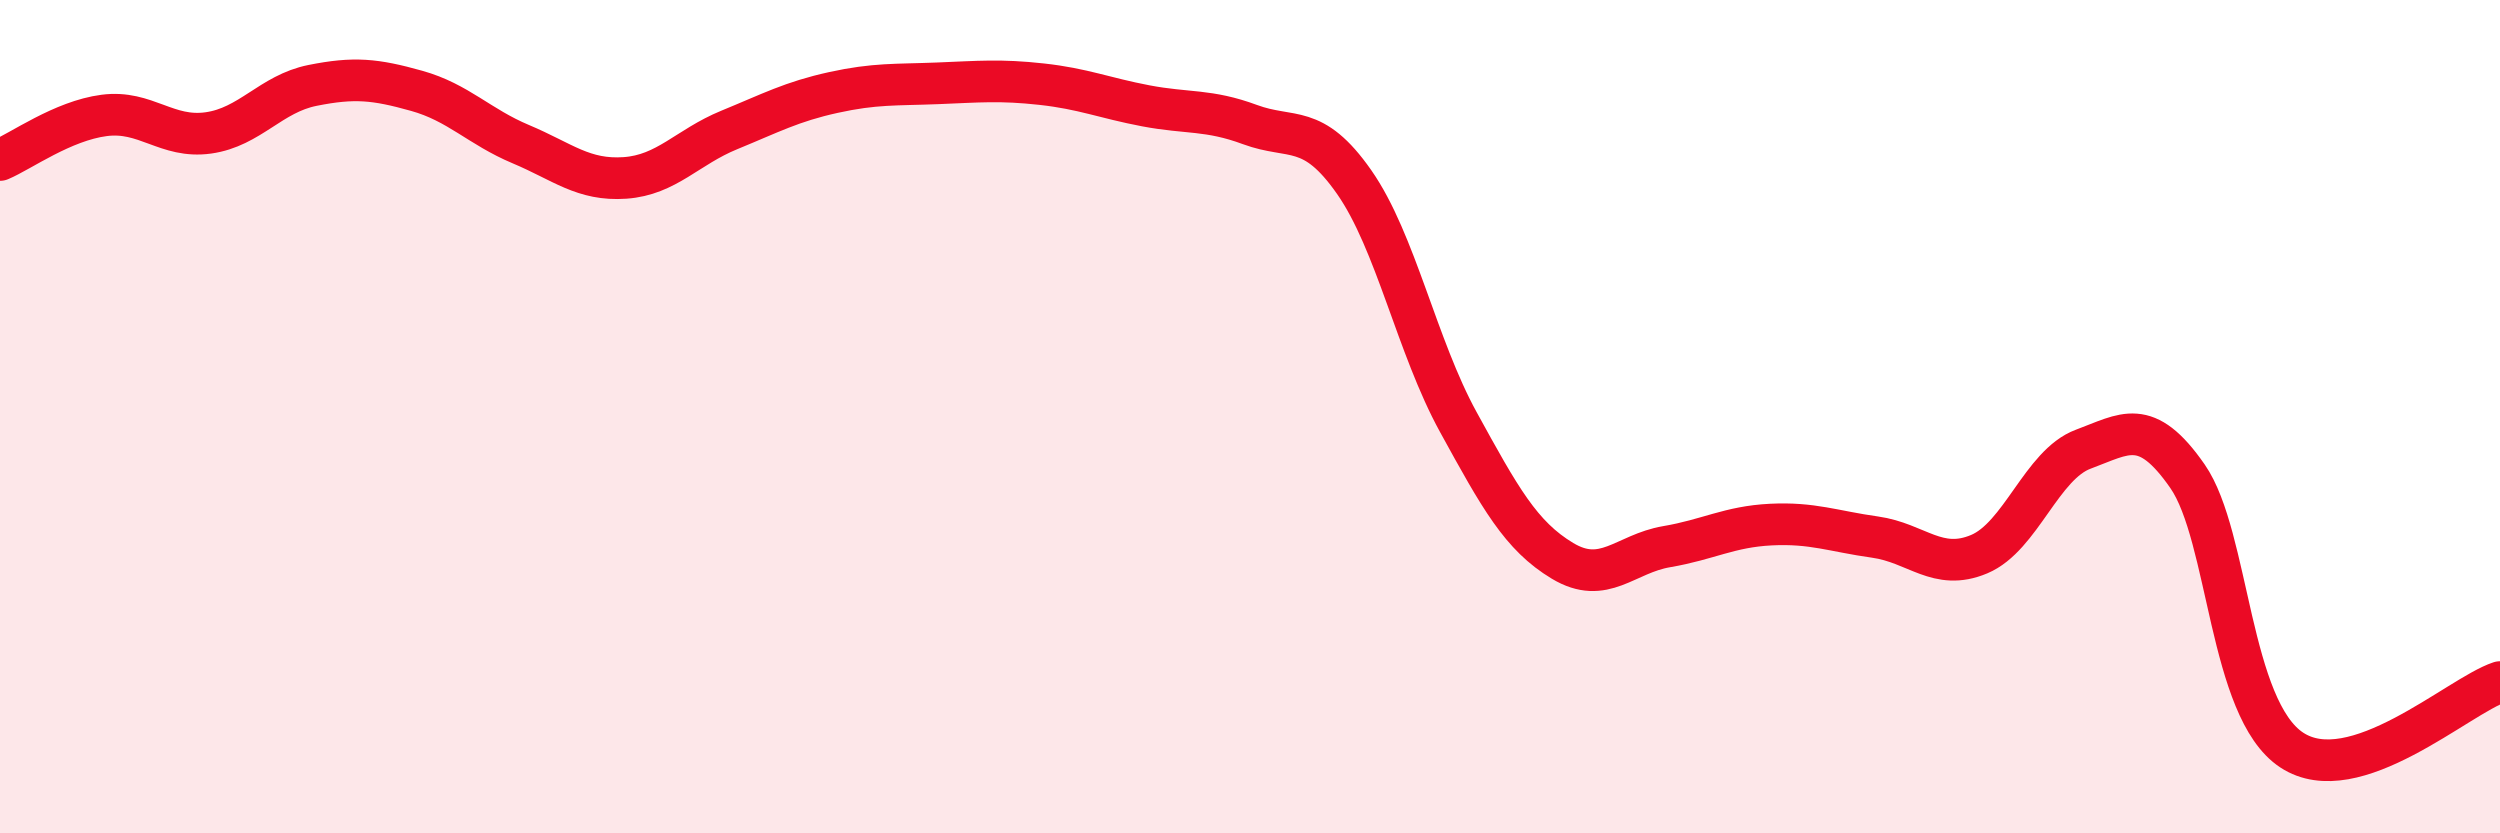 
    <svg width="60" height="20" viewBox="0 0 60 20" xmlns="http://www.w3.org/2000/svg">
      <path
        d="M 0,3.84 C 0.5,3.63 1.5,2.9 2.5,2.77 C 3.5,2.64 4,3.33 5,3.19 C 6,3.05 6.5,2.25 7.5,2.05 C 8.5,1.85 9,1.9 10,2.18 C 11,2.46 11.5,3.04 12.5,3.46 C 13.5,3.88 14,4.34 15,4.27 C 16,4.2 16.5,3.53 17.5,3.12 C 18.5,2.71 19,2.44 20,2.22 C 21,2 21.5,2.04 22.5,2 C 23.5,1.96 24,1.91 25,2.02 C 26,2.13 26.5,2.35 27.5,2.54 C 28.5,2.73 29,2.62 30,2.99 C 31,3.36 31.5,2.94 32.5,4.37 C 33.5,5.8 34,8.31 35,10.13 C 36,11.95 36.5,12.86 37.5,13.46 C 38.5,14.06 39,13.29 40,13.12 C 41,12.95 41.5,12.64 42.5,12.59 C 43.5,12.54 44,12.75 45,12.89 C 46,13.03 46.5,13.72 47.5,13.3 C 48.5,12.88 49,11.15 50,10.78 C 51,10.41 51.5,9.99 52.5,11.43 C 53.5,12.87 53.5,17.01 55,18 C 56.5,18.99 59,16.7 60,16.37L60 20L0 20Z"
        fill="#EB0A25"
        opacity="0.1"
        stroke-linecap="round"
        stroke-linejoin="round"
      />
      <path
        d="M 0,3.84 C 0.5,3.63 1.5,2.9 2.5,2.77 C 3.5,2.64 4,3.33 5,3.19 C 6,3.05 6.5,2.25 7.5,2.05 C 8.5,1.85 9,1.9 10,2.18 C 11,2.46 11.5,3.04 12.5,3.46 C 13.5,3.88 14,4.34 15,4.27 C 16,4.2 16.5,3.53 17.5,3.12 C 18.5,2.71 19,2.44 20,2.22 C 21,2 21.5,2.04 22.5,2 C 23.5,1.96 24,1.91 25,2.02 C 26,2.13 26.5,2.35 27.5,2.54 C 28.5,2.73 29,2.62 30,2.99 C 31,3.36 31.5,2.94 32.5,4.37 C 33.5,5.8 34,8.31 35,10.13 C 36,11.95 36.5,12.86 37.5,13.46 C 38.5,14.06 39,13.29 40,13.12 C 41,12.95 41.5,12.64 42.5,12.59 C 43.5,12.54 44,12.75 45,12.89 C 46,13.03 46.5,13.72 47.5,13.3 C 48.5,12.88 49,11.15 50,10.78 C 51,10.41 51.5,9.99 52.5,11.43 C 53.5,12.87 53.5,17.01 55,18 C 56.5,18.99 59,16.7 60,16.37"
        stroke="#EB0A25"
        stroke-width="1"
        fill="none"
        stroke-linecap="round"
        stroke-linejoin="round"
      />
    </svg>
  